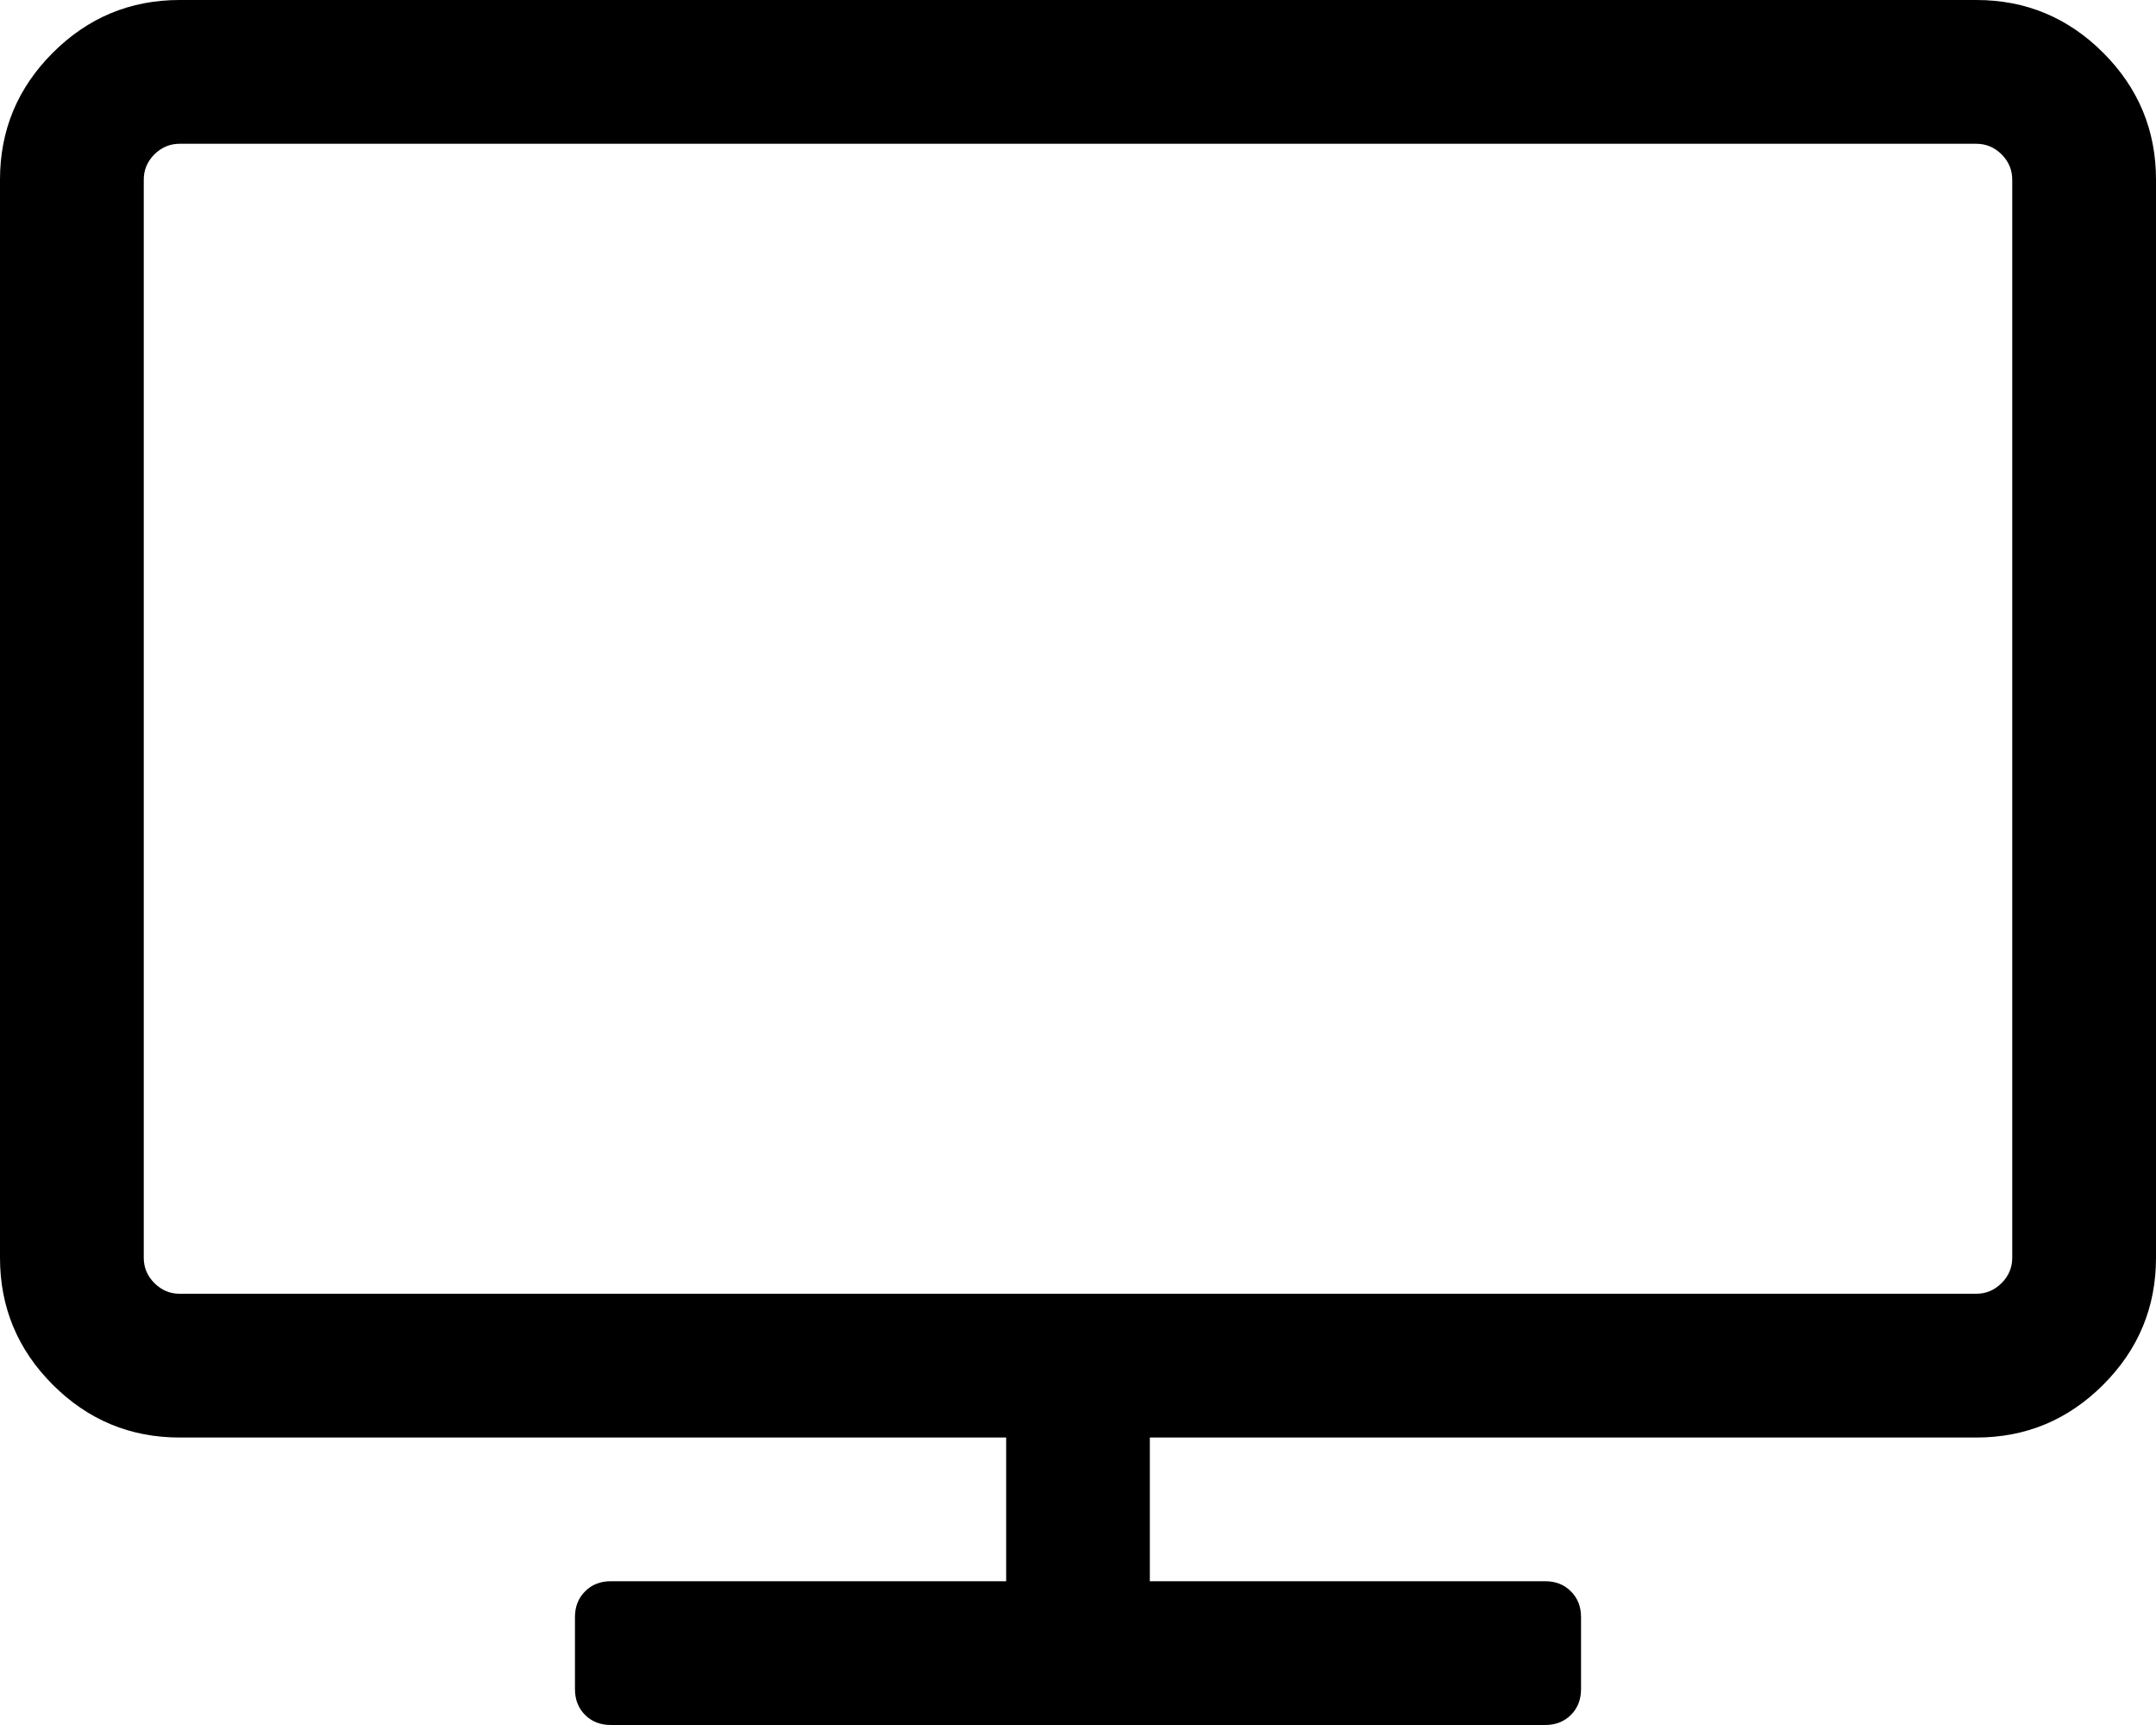 <svg width="25" height="20" viewBox="0 0 25 20" fill="none" xmlns="http://www.w3.org/2000/svg">
<g clip-path="url(#clip0_159_116)">
<path d="M23.333 14.583V2.083C23.333 1.97 23.292 1.873 23.21 1.79C23.127 1.708 23.029 1.667 22.917 1.667H2.083C1.97 1.667 1.873 1.708 1.79 1.79C1.708 1.873 1.667 1.97 1.667 2.083V14.583C1.667 14.696 1.708 14.794 1.79 14.876C1.873 14.959 1.97 15 2.083 15H22.917C23.029 15 23.127 14.959 23.21 14.876C23.292 14.794 23.333 14.696 23.333 14.583ZM25 2.083V14.583C25 15.156 24.796 15.647 24.388 16.055C23.98 16.463 23.49 16.667 22.917 16.667H13.333V18.333H17.917C18.038 18.333 18.138 18.372 18.216 18.451C18.294 18.529 18.333 18.628 18.333 18.75V19.583C18.333 19.705 18.294 19.805 18.216 19.883C18.138 19.961 18.038 20 17.917 20H7.083C6.962 20 6.862 19.961 6.784 19.883C6.706 19.805 6.667 19.705 6.667 19.583V18.75C6.667 18.628 6.706 18.529 6.784 18.451C6.862 18.372 6.962 18.333 7.083 18.333H11.667V16.667H2.083C1.51 16.667 1.02 16.463 0.612 16.055C0.204 15.647 0 15.156 0 14.583V2.083C0 1.51 0.204 1.02 0.612 0.612C1.02 0.204 1.51 0 2.083 0H22.917C23.49 0 23.98 0.204 24.388 0.612C24.796 1.02 25 1.51 25 2.083Z" fill="black"/>
</g>
<defs>
<clipPath id="clip0_159_116">
<rect width="25" height="20" fill="white"/>
</clipPath>
</defs>
</svg>
